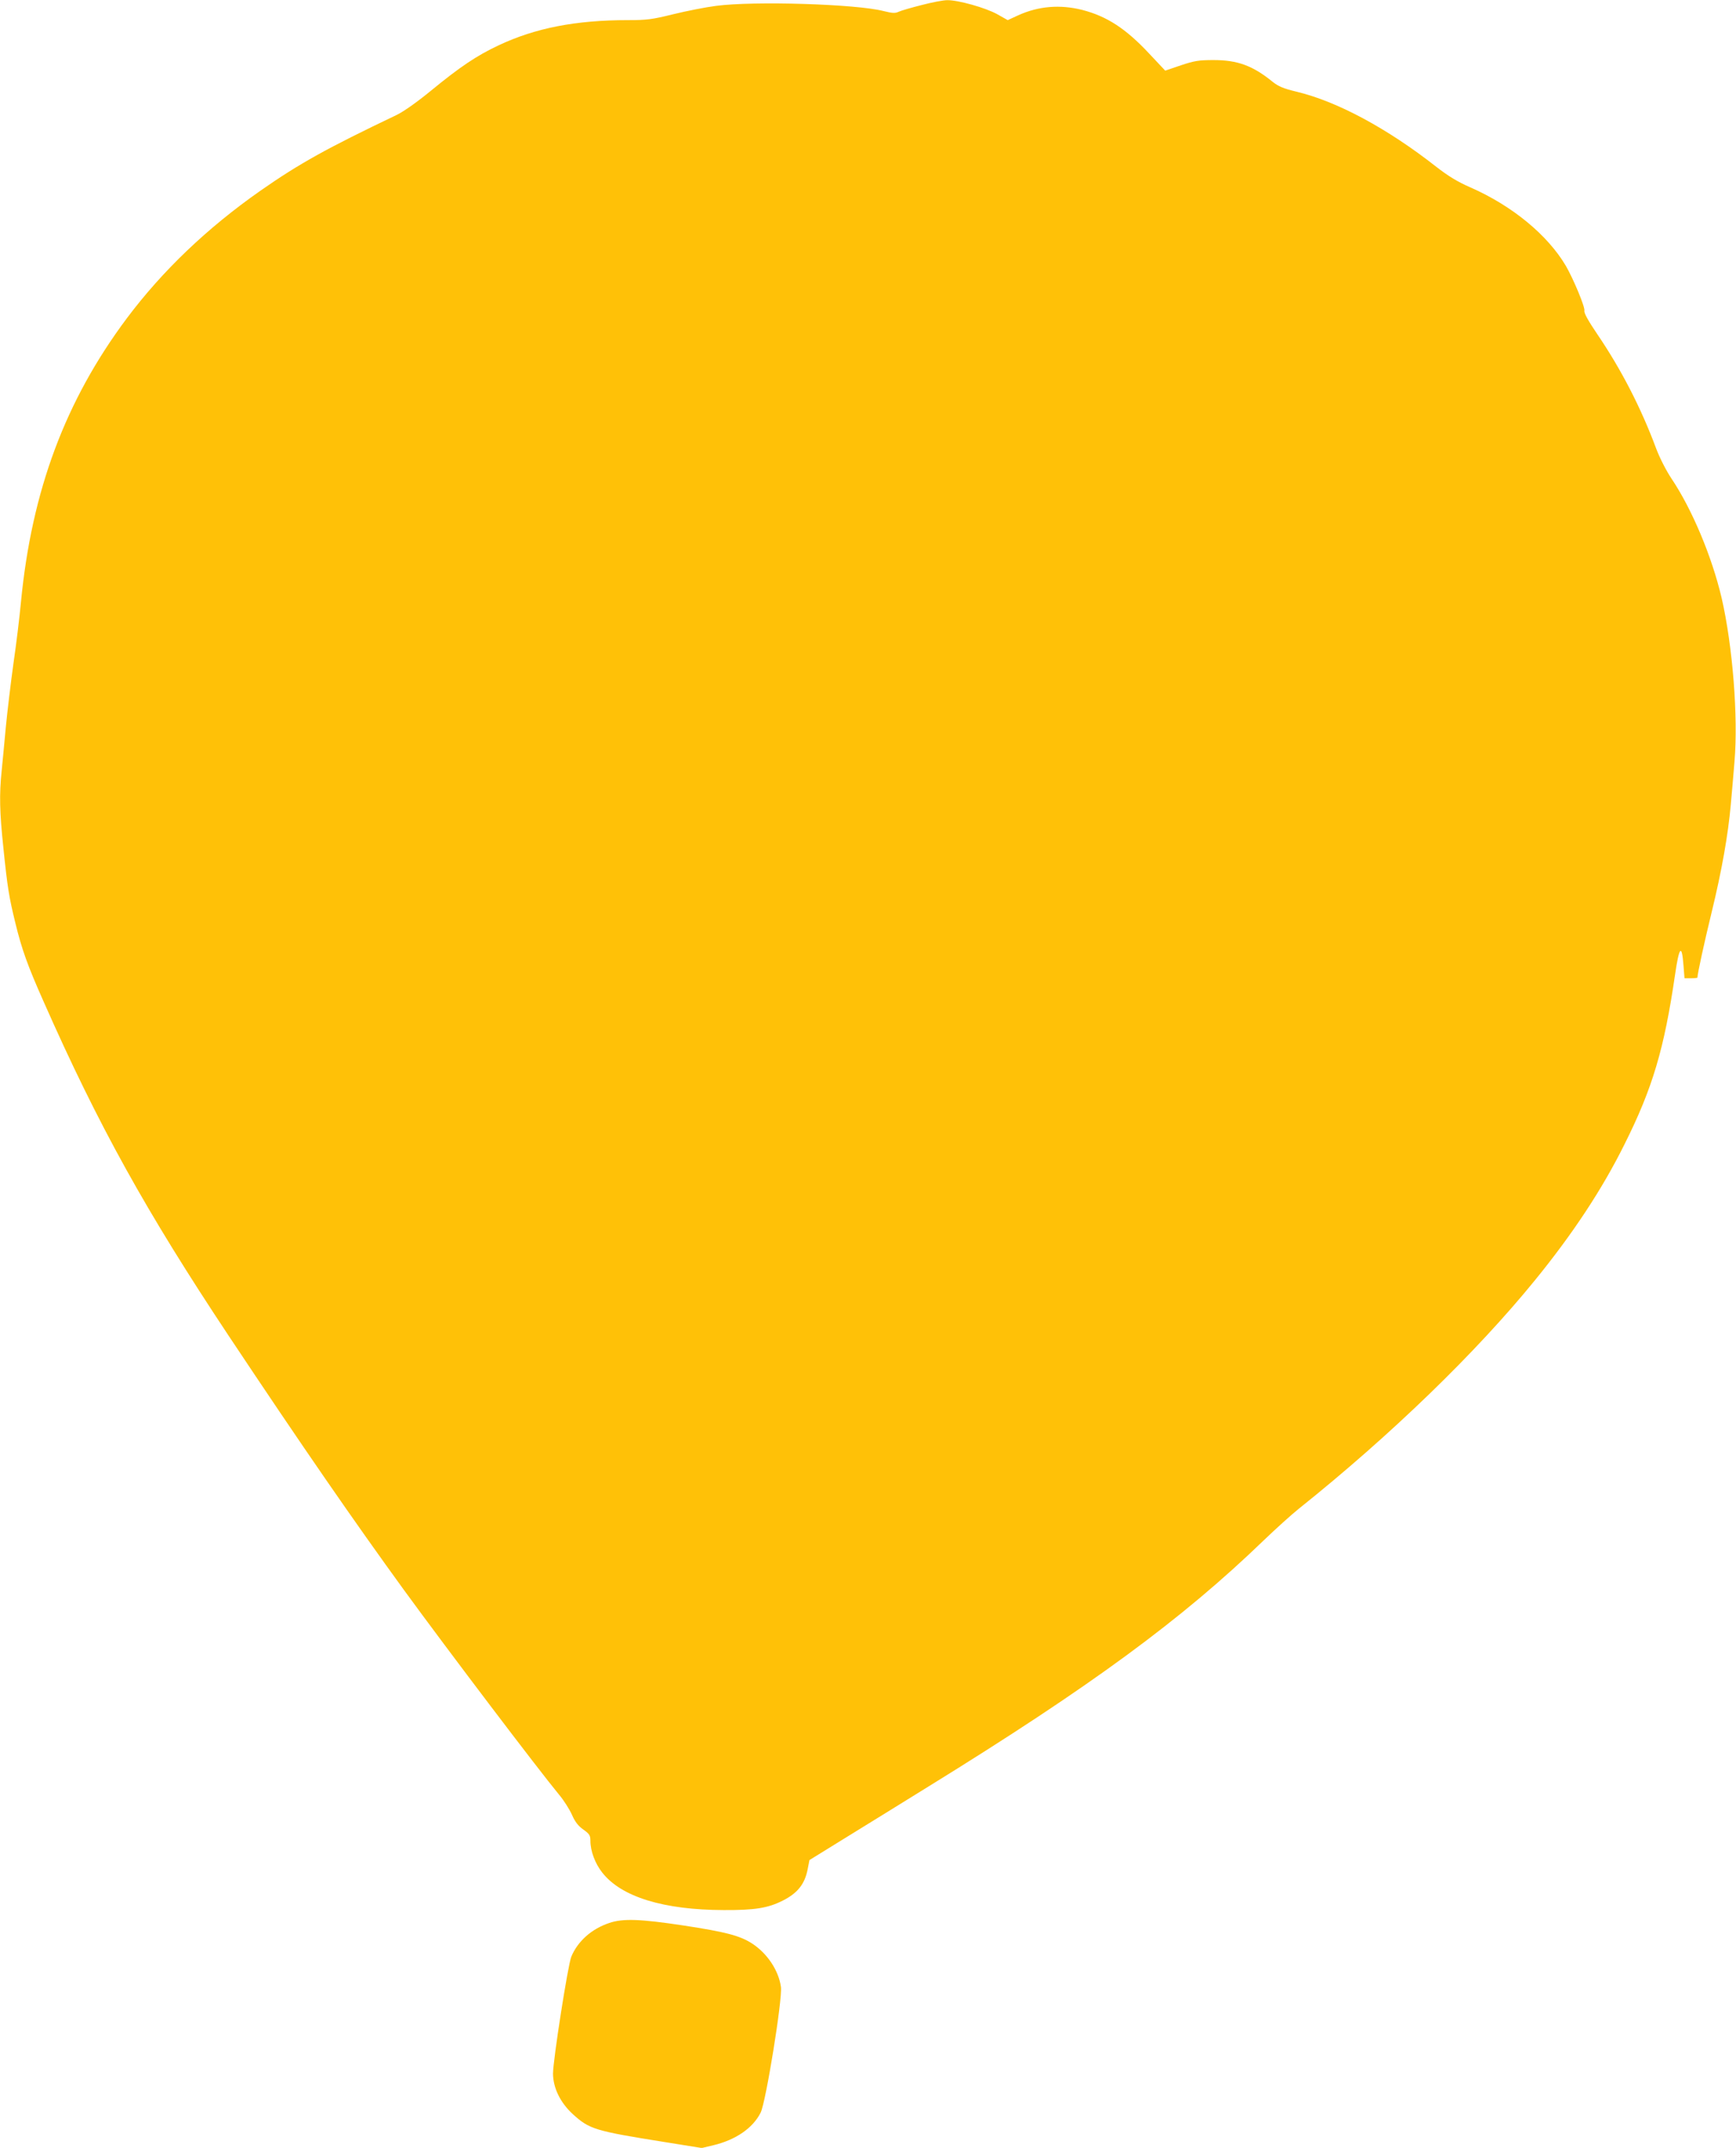 <?xml version="1.0" standalone="no"?>
<!DOCTYPE svg PUBLIC "-//W3C//DTD SVG 20010904//EN"
 "http://www.w3.org/TR/2001/REC-SVG-20010904/DTD/svg10.dtd">
<svg version="1.0" xmlns="http://www.w3.org/2000/svg"
 width="1035pt" height="1280pt" viewBox="0 0 1035 1280"
 preserveAspectRatio="xMidYMid meet">
<g transform="translate(0,1280) scale(0.1,-0.1)"
fill="#ffc107" stroke="none">
<path d="M5495 12770 c-60 -15 -122 -33 -137 -40 -21 -10 -37 -9 -90 4 -160
42 -774 61 -999 31 -63 -8 -178 -31 -256 -50 -125 -31 -157 -35 -270 -35 -311
0 -551 -47 -770 -150 -132 -62 -231 -129 -403 -270 -83 -68 -162 -124 -205
-145 -417 -199 -581 -290 -813 -452 -317 -222 -583 -476 -796 -760 -367 -491
-567 -1028 -631 -1690 -8 -87 -28 -252 -45 -368 -16 -115 -36 -284 -45 -375
-8 -91 -20 -209 -25 -263 -15 -143 -12 -250 10 -458 24 -236 34 -296 71 -447
39 -161 74 -257 169 -471 328 -742 612 -1252 1103 -1991 446 -670 748 -1106
1045 -1515 267 -366 801 -1070 925 -1220 28 -33 62 -87 77 -120 19 -44 39 -68
69 -89 35 -25 41 -34 41 -66 0 -61 28 -136 71 -190 114 -145 366 -222 724
-223 185 -1 265 12 353 57 87 44 130 98 147 185 l11 56 225 139 c123 76 341
210 484 299 969 598 1511 996 1999 1467 72 69 167 155 211 190 547 437 1057
931 1406 1360 225 276 401 542 534 810 168 335 237 570 301 1007 25 173 41
192 51 59 l6 -76 38 0 c22 0 39 2 39 4 0 21 41 210 85 390 60 246 98 461 114
641 6 66 16 181 22 256 23 265 -11 692 -77 977 -58 246 -176 527 -298 709 -32
48 -70 122 -92 180 -90 242 -208 471 -350 680 -55 81 -81 128 -78 141 6 19
-65 189 -110 267 -109 185 -321 359 -569 468 -76 33 -132 67 -204 123 -292
229 -591 390 -835 448 -75 18 -106 31 -140 58 -119 97 -210 130 -353 130 -86
0 -113 -4 -194 -31 l-94 -32 -95 101 c-140 150 -253 223 -400 261 -132 33
-259 23 -381 -32 l-63 -29 -62 35 c-70 39 -234 85 -299 84 -23 0 -91 -13 -152
-29z"/>
<path d="M3632 1340 c-105 -35 -188 -109 -226 -201 -20 -48 -109 -618 -109
-697 1 -85 43 -172 118 -241 99 -90 131 -100 545 -166 l224 -36 71 17 c132 32
234 102 280 194 31 61 131 679 121 749 -14 99 -82 201 -174 260 -72 46 -157
68 -406 106 -257 39 -363 43 -444 15z"/>
</g>
</svg>

